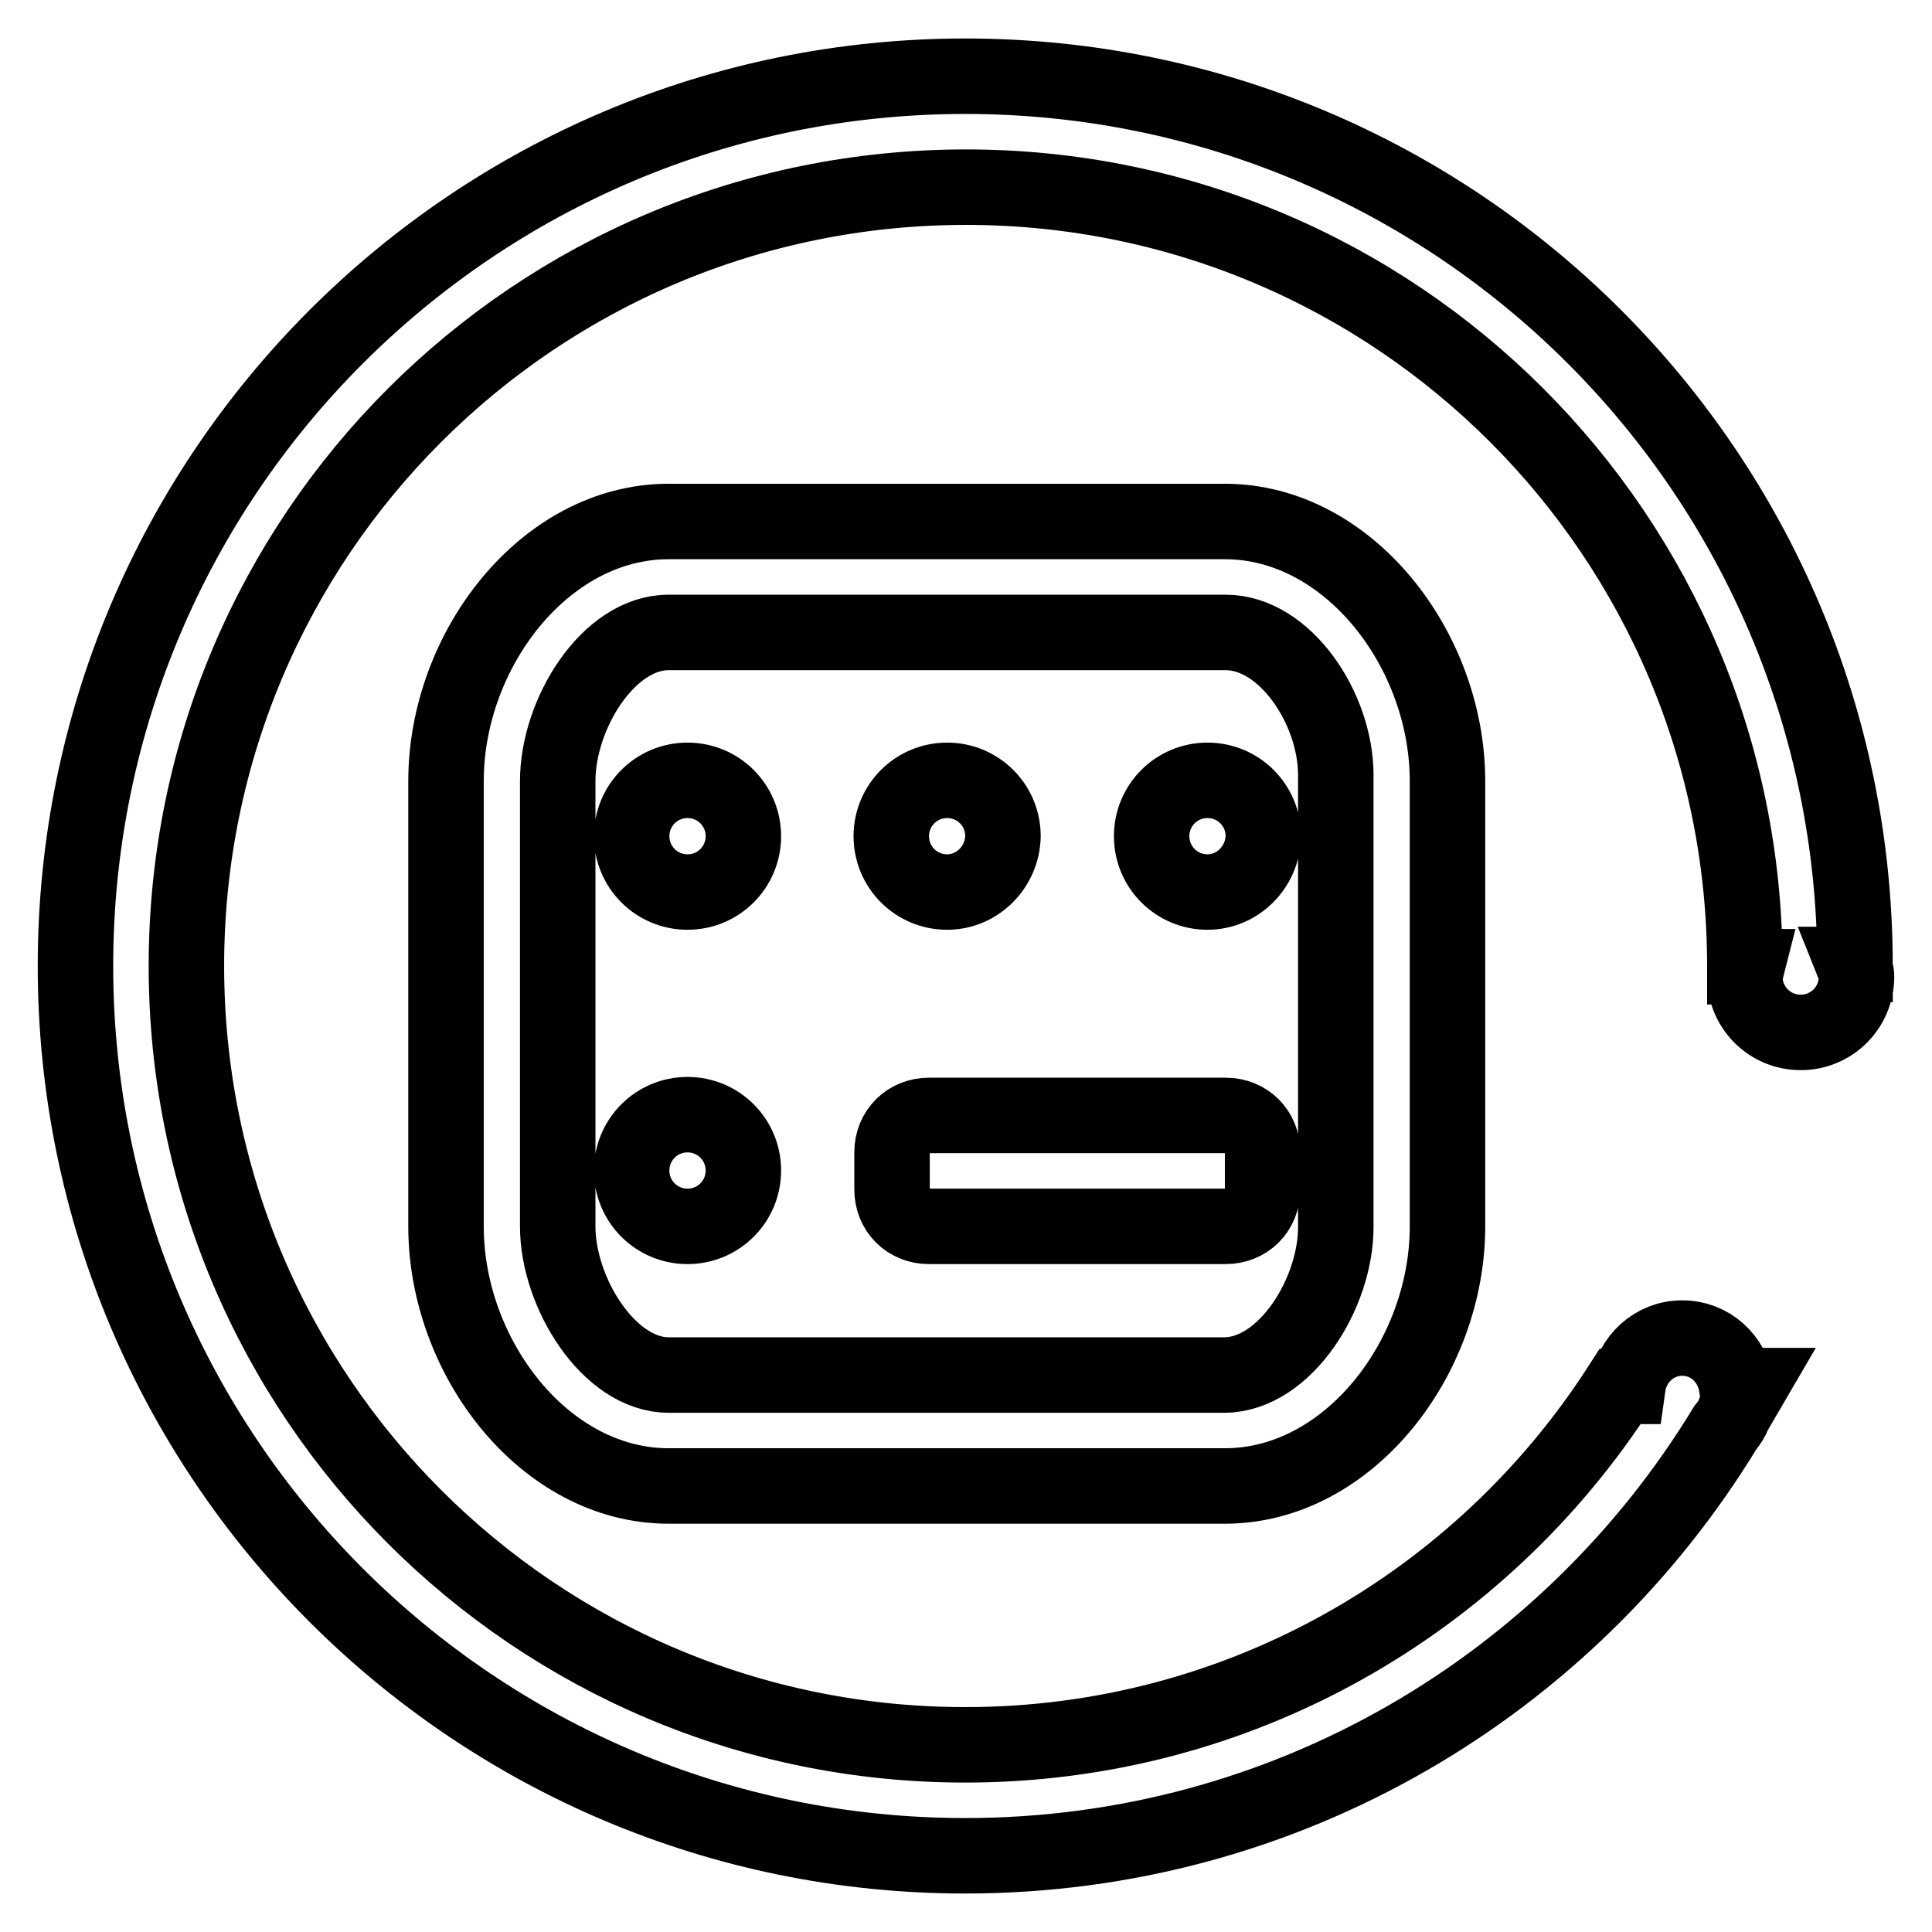 <?xml version="1.0" encoding="utf-8"?>
<!-- Svg Vector Icons : http://www.onlinewebfonts.com/icon -->
<!DOCTYPE svg PUBLIC "-//W3C//DTD SVG 1.1//EN" "http://www.w3.org/Graphics/SVG/1.1/DTD/svg11.dtd">
<svg version="1.1" xmlns="http://www.w3.org/2000/svg" xmlns:xlink="http://www.w3.org/1999/xlink" x="0px" y="0px" viewBox="0 0 256 256" enable-background="new 0 0 256 256" xml:space="preserve">
<g> <path stroke-width="10" fill-opacity="0" stroke="#000000"  d="M88.6,196.9c-16.4,0-29.5-17-29.5-34.4v-59c0-17.4,13.1-34.4,29.5-34.4h73.7c16.4,0,29.5,17,29.5,34.4v59 c0,17.4-13.1,34.4-29.5,34.4H88.6z M177,162.6v-59.9c0-8.8-6.7-18.9-14.6-18.9H88.6c-8,0-14.7,10.8-14.7,19.7v59 c0,8.8,6.8,19.7,14.7,19.7h73.7C170.3,182.1,177,171.4,177,162.6z M123.1,162.5c-2.8,0-4.9-2.1-4.9-4.9v-4.9c0-2.8,2.1-4.9,4.9-4.9 h39.3c2.8,0,4.9,2.1,4.9,4.9v4.9c0,2.8-2.1,4.9-4.9,4.9H123.1z M160,118.2c-4.1,0-7.4-3.3-7.4-7.4c0-4.1,3.3-7.4,7.4-7.4 c4.1,0,7.4,3.3,7.4,7.4C167.3,114.9,164,118.2,160,118.2z M125.5,118.2c-4.1,0-7.4-3.3-7.4-7.4c0-4.1,3.3-7.4,7.4-7.4 s7.4,3.3,7.4,7.4C132.8,114.9,129.5,118.2,125.5,118.2z M91.1,162.5c-4.1,0-7.4-3.3-7.4-7.4c0-4.1,3.3-7.4,7.4-7.4 c4.1,0,7.4,3.3,7.4,7.4C98.5,159.2,95.2,162.5,91.1,162.5z M91.1,118.2c-4.1,0-7.4-3.3-7.4-7.4c0-4.1,3.3-7.4,7.4-7.4 c4.1,0,7.4,3.3,7.4,7.4C98.5,114.9,95.2,118.2,91.1,118.2z M246,129.4c0,4.1-3.3,7.4-7.4,7.4s-7.4-3.3-7.4-7.4 c0-0.5,0.2-0.9,0.3-1.3l-0.3,0c0,0,0,0,0-0.1c0-57-46.2-103.2-103.2-103.2C70.9,24.8,24.7,71,24.7,128c0,57,46.2,103.2,103.2,103.2 c36.4,0,68.4-18.9,86.8-47.5l1,0c0.5-3.6,3.5-6.4,7.2-6.4c3.7,0,6.6,2.7,7.2,6.3l1.8,0c-0.7,1.2-1.4,2.4-2.1,3.6 c-0.3,0.8-0.7,1.4-1.2,2c-20.7,34-58,56.7-100.7,56.7C62.8,245.9,10,193.1,10,128S62.8,10.1,127.9,10.1 c65.1,0,117.8,52.7,117.9,117.7l-0.2,0C245.8,128.3,246,128.8,246,129.4L246,129.4z"/></g>
</svg>